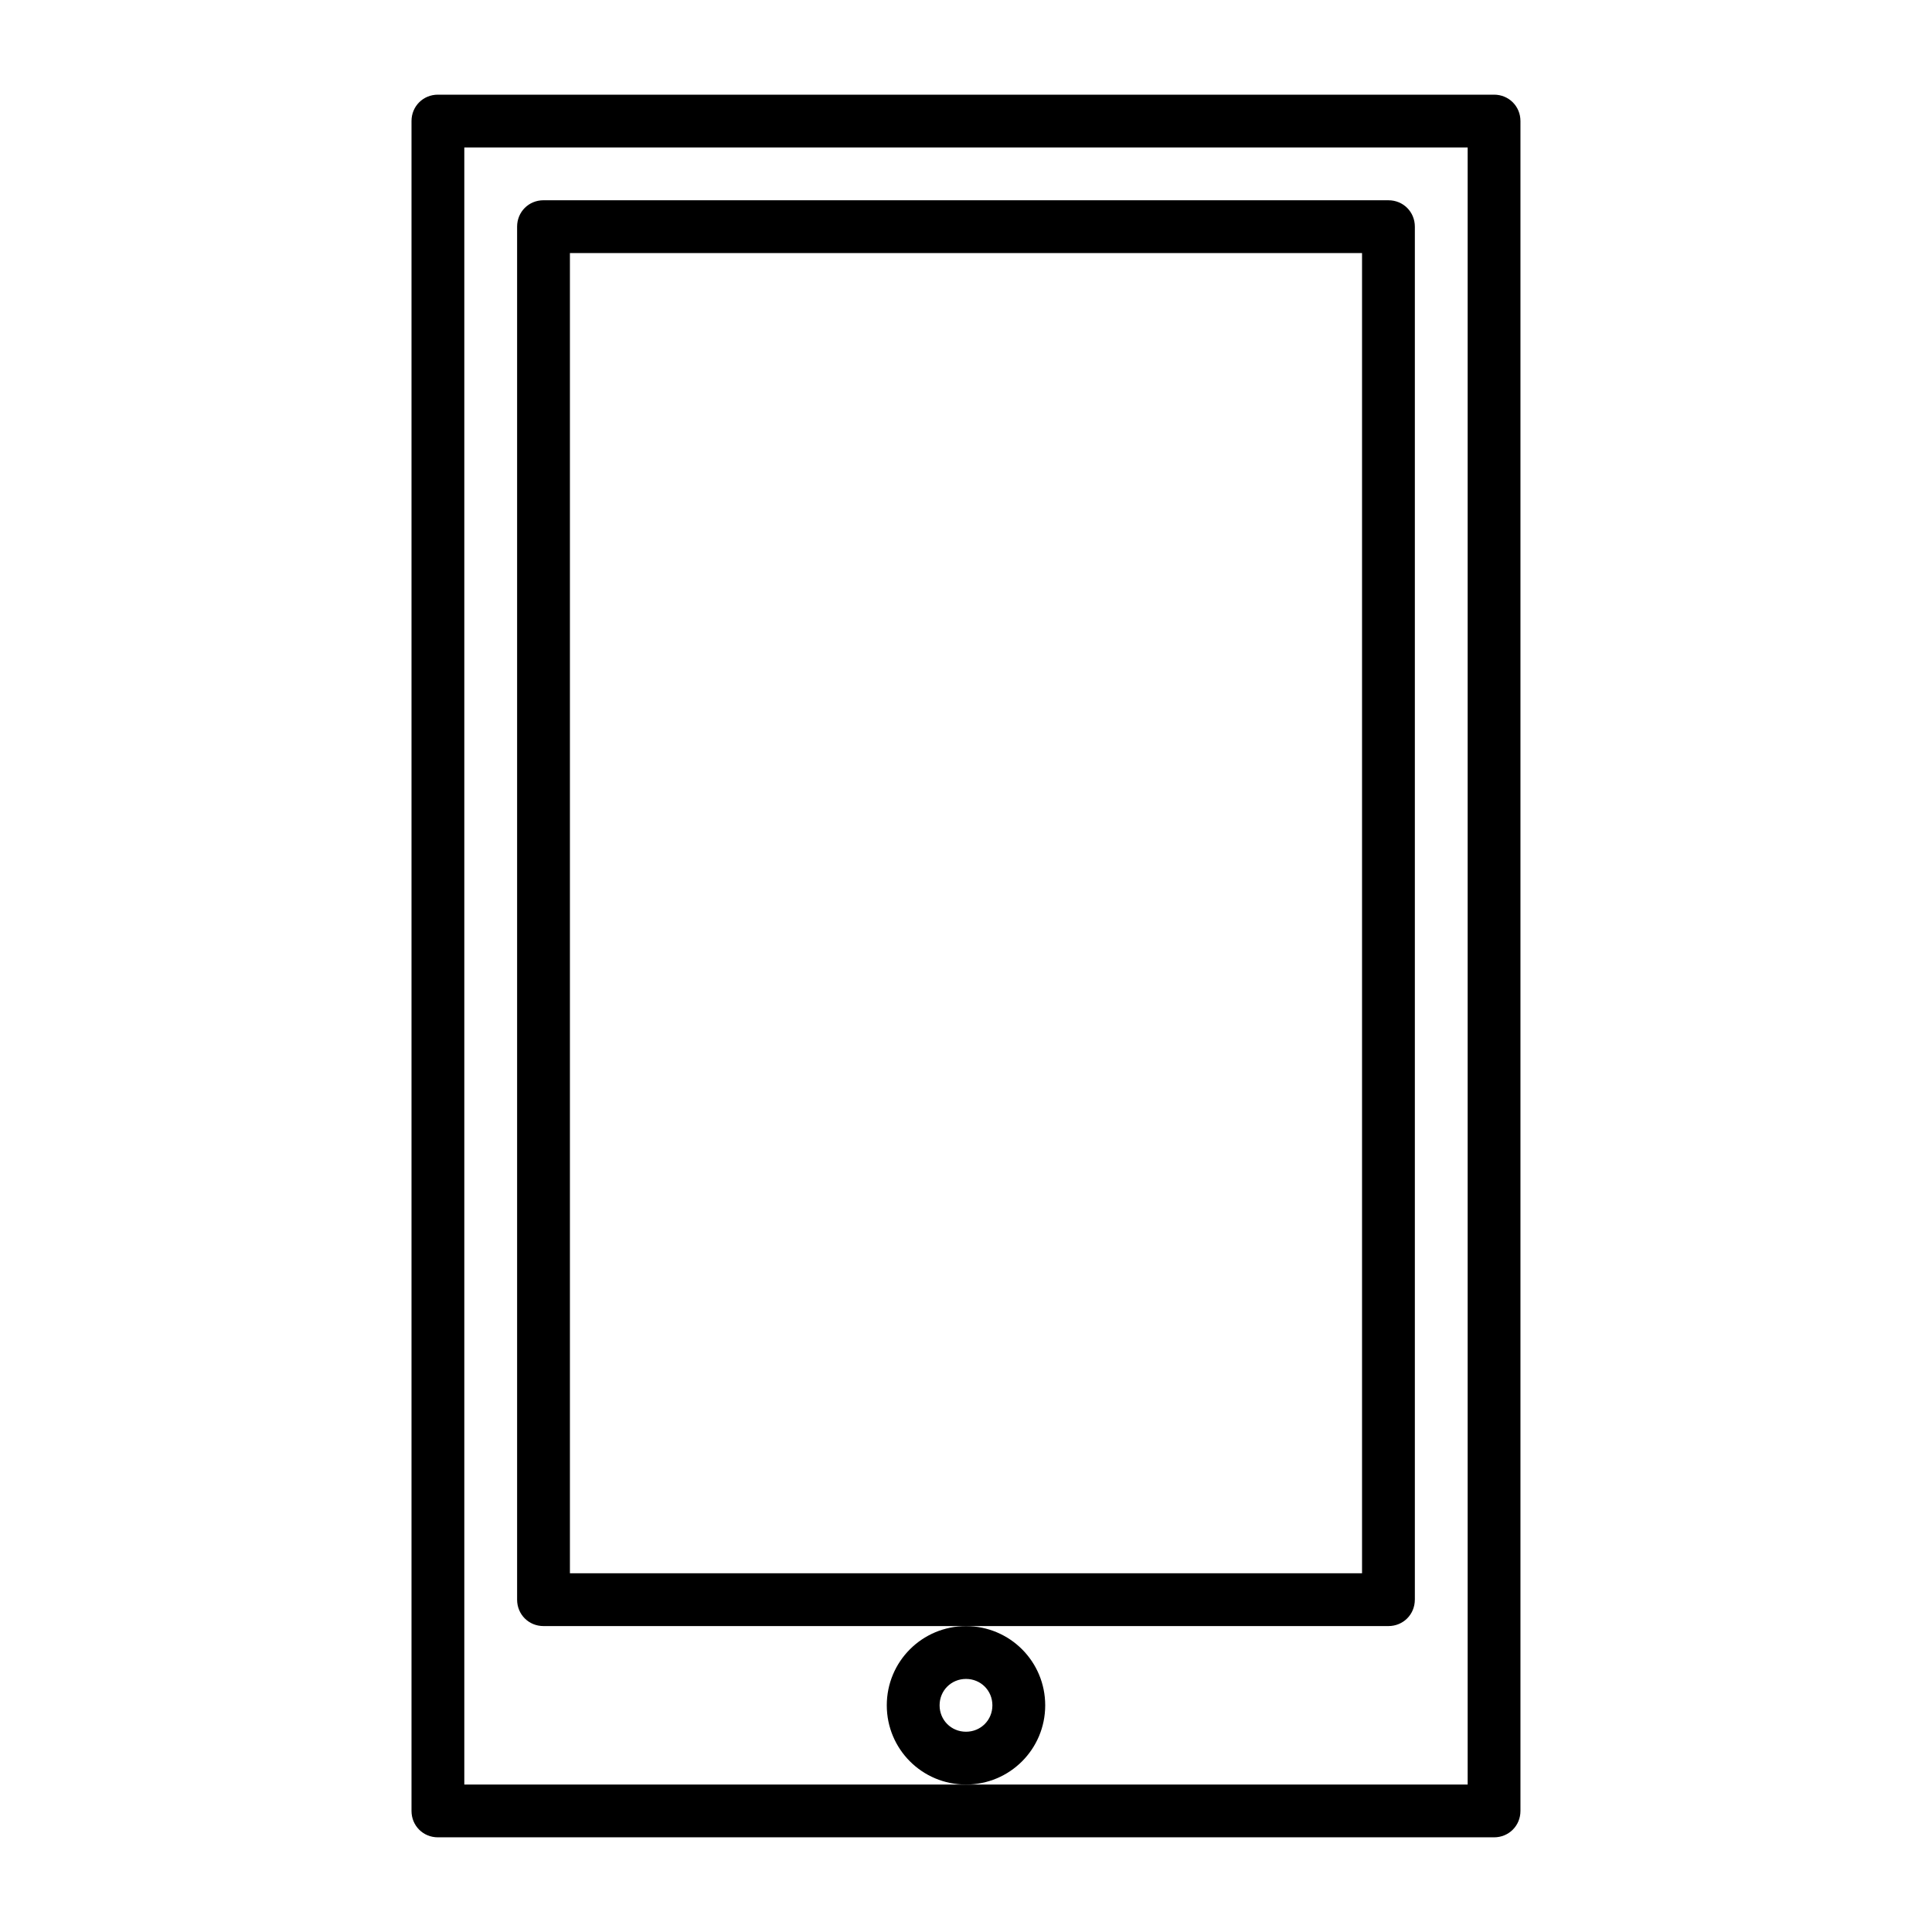 <?xml version="1.0" encoding="UTF-8"?>
<!-- Uploaded to: SVG Repo, www.svgrepo.com, Generator: SVG Repo Mixer Tools -->
<svg fill="#000000" width="800px" height="800px" version="1.1" viewBox="144 144 512 512" xmlns="http://www.w3.org/2000/svg">
 <g>
  <path d="m260.05 630.91h279.89c3.918 0 6.996-3.078 6.996-6.996v-447.83c0-3.918-3.078-6.996-6.996-6.996h-279.89c-3.918 0-6.996 3.078-6.996 6.996v447.83c0 3.918 3.078 6.996 6.996 6.996zm6.996-447.83h265.9v433.84h-265.9z"/>
  <path d="m518.95 567.93v-363.86c0-3.918-3.078-6.996-6.996-6.996l-223.92-0.004c-3.918 0-6.996 3.078-6.996 7v363.86c0 3.918 3.078 6.996 6.996 6.996h223.91c3.922 0 7-3.078 7-7zm-13.996-6.996h-209.92v-349.87h209.92z"/>
  <path d="m420.99 595.93c0-11.617-9.375-20.992-20.992-20.992s-20.992 9.375-20.992 20.992c0 11.617 9.375 20.992 20.992 20.992 11.613 0 20.992-9.379 20.992-20.992zm-20.992 6.996c-3.918 0-6.996-3.078-6.996-6.996s3.078-6.996 6.996-6.996 6.996 3.078 6.996 6.996-3.078 6.996-6.996 6.996z"/>
 </g>
</svg>